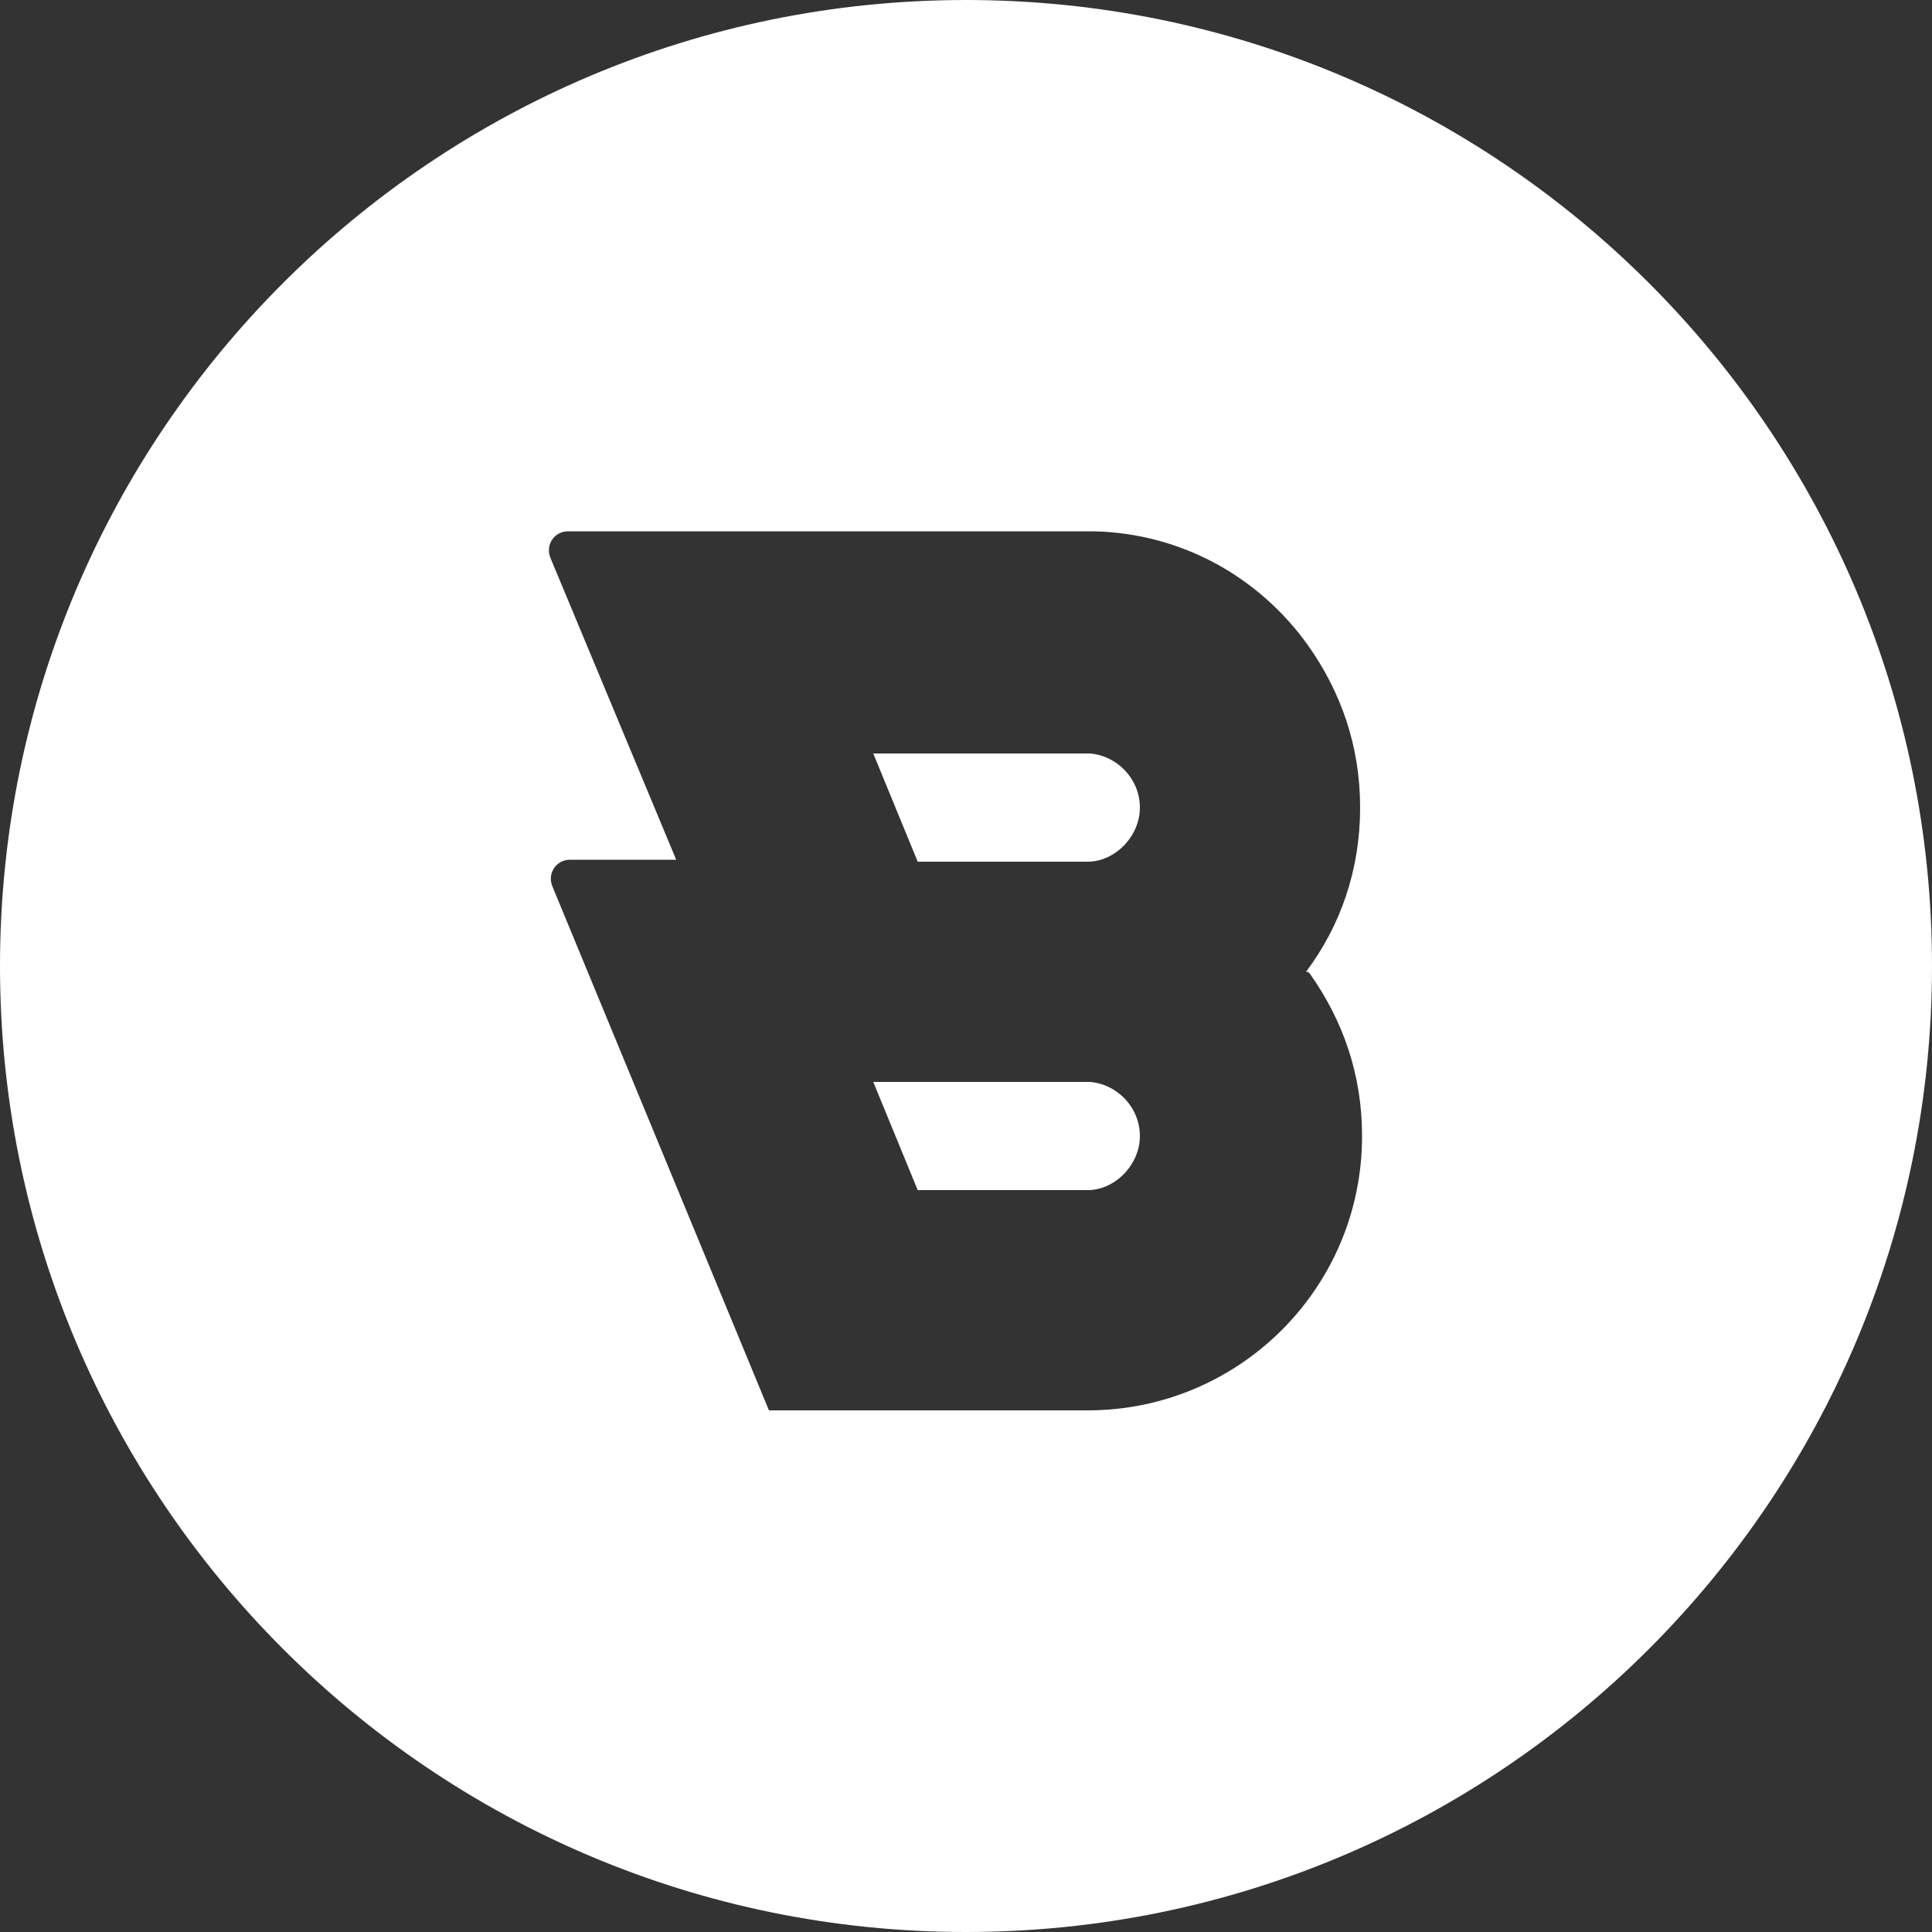 <svg version="1.2" xmlns="http://www.w3.org/2000/svg" viewBox="0 0 100 100" width="100" height="100">
	<rect x="0" y="0" width="100" height="100" fill="#333333" stroke="none"/>
	<style>
		.s0 { fill: #ffffff } 
	</style>
	<path class="s0" d="m50 0c-27.6 0-50 22.4-50 50 0 27.6 22.4 50 50 50 27.6 0 50-22.4 50-50 0-27.6-22.4-50-50-50zm17.8 50.4c1.7 2.4 2.7 5.2 2.7 8.4 0 7.9-6.4 14.2-14.2 14.2h-16.5l-11.2-27.1c-0.3-0.7 0.2-1.4 0.9-1.4h5.5l-6.5-15.6c-0.3-0.7 0.2-1.4 0.9-1.4h27.2c4.6 0.1 8.6 2.4 11.1 5.9 1.7 2.4 2.7 5.2 2.7 8.4 0 3.2-1 6.1-2.8 8.5 0.1 0 0.1 0 0.2 0.1zm-8.8 8.4c0 1.5-1.3 2.8-2.7 2.8h-8.8l-2.3-5.6h11.2c1.4 0.1 2.6 1.3 2.6 2.8zm0-17c0 1.5-1.3 2.8-2.7 2.8h-8.8l-2.3-5.6h11.2c1.4 0.1 2.6 1.3 2.6 2.8zm96.9 8.6c0.6-0.5 1.2-1 1.7-1.5 1.3-1.5 2-3.1 2-4.8 0-2.3-0.5-4.1-1.6-5.6-1-1.5-2.5-2.6-4.3-3.3-1.8-0.8-4-1.1-6.4-1.1l-4.4 0.1h-7.3c-0.3 0-0.6 0.3-0.6 0.6v33.2c0 0.3 0.3 0.6 0.6 0.6h13.4c2.4 0 4.5-0.4 6.2-1.1 1.8-0.8 3.2-1.9 4.2-3.4 1-1.5 1.5-3.4 1.5-5.5 0-2.6-0.7-4.6-2.2-6.1-0.8-0.9-1.7-1.6-2.8-2.1zm-9.1-10.1q2.1 0 3.3 0.9c0.8 0.7 1.3 1.6 1.3 2.8q0 1.8-1.2 2.7c-0.8 0.6-1.8 0.9-3.1 0.9h-4.2v-7.3zm4.5 20.2c-0.8 0.7-1.9 1-3.3 1h-5.2v-7.5h4.9c1.5 0 2.6 0.3 3.5 1 0.8 0.7 1.3 1.6 1.3 2.8q0 1.65-1.2 2.7zm20.5-25.9v33.4c0 0.3-0.3 0.6-0.6 0.6h-6.7c-0.3 0-0.6-0.3-0.6-0.6v-33.4c0-0.3 0.3-0.6 0.6-0.6h6.7c0.3 0 0.6 0.3 0.6 0.6zm23.1 10.4c-2-1.1-4.3-1.7-7-1.7-2.6 0-4.9 0.6-6.9 1.7-2 1.1-3.6 2.6-4.7 4.5-1.1 1.9-1.7 4.2-1.7 6.7 0 2.5 0.6 4.8 1.7 6.7 1.2 1.9 2.8 3.5 4.8 4.6 2 1.1 4.3 1.6 7 1.6 2.6 0 4.9-0.5 6.9-1.6 2-1.1 3.6-2.6 4.7-4.6 1.1-1.9 1.7-4.2 1.7-6.7 0-2.5-0.6-4.8-1.7-6.7q-1.8-2.85-4.8-4.5zm-2.3 14.3c-0.4 0.9-1.1 1.5-1.9 2-0.8 0.5-1.7 0.7-2.7 0.7-1.1 0-2-0.2-2.9-0.7-0.8-0.5-1.4-1.2-1.9-2-0.4-0.9-0.7-1.9-0.7-3.1 0-1.1 0.2-2.2 0.7-3 0.5-0.9 1.1-1.6 1.9-2.1 0.8-0.5 1.7-0.7 2.8-0.7 1 0 2 0.2 2.8 0.7 0.8 0.5 1.4 1.2 1.9 2.1 0.5 0.9 0.7 1.9 0.7 3 0 1.2-0.3 2.2-0.7 3.1zm35.5 2.8c-1 2.2-2.5 3.9-4.4 5.1-2.1 1.3-4.5 2-7 2-2.7 0-5.1-0.5-7.2-1.6-2.1-1.1-3.7-2.6-4.9-4.6-1.2-2-1.8-4.2-1.8-6.7 0-2.5 0.6-4.8 1.8-6.7 1.2-1.9 2.8-3.5 4.8-4.5 2.1-1.1 4.5-1.7 7.1-1.7 2.6 0 4.9 0.6 7.1 1.9 2 1.2 3.4 2.9 4.4 5 0.1 0.3 0 0.6-0.3 0.7l-6.4 2.1c-0.3 0.1-0.6 0-0.7-0.3-0.4-0.6-0.9-1.1-1.6-1.5-0.8-0.5-1.8-0.8-2.8-0.8-1 0-2 0.2-2.8 0.7-0.8 0.5-1.4 1.1-1.9 2-0.4 0.9-0.7 1.8-0.7 3 0 1.2 0.2 2.1 0.7 3 0.5 0.8 1.1 1.5 1.9 2 0.8 0.5 1.8 0.7 2.8 0.7 1 0 2-0.3 2.8-0.8 0.7-0.4 1.2-1 1.6-1.6 0.1-0.2 0.4-0.4 0.7-0.3l6.4 2.1c0.4 0.1 0.5 0.5 0.4 0.8zm27.1 5.6c0.3 0.4 0 0.9-0.5 0.9h-7.7c-0.2 0-0.4-0.1-0.5-0.2l-5.9-8.2-2.3 2.6v5.2c0 0.3-0.3 0.6-0.6 0.6h-6.7c-0.3 0-0.6-0.3-0.6-0.6v-33.4c0-0.3 0.3-0.6 0.6-0.6h6.7c0.3 0 0.6 0.3 0.6 0.6v17.6l7.4-8.1c0.1-0.1 0.3-0.2 0.4-0.2h7.7c0.5 0 0.7 0.6 0.4 0.9l-8.7 9.7zm22.1-9.5c0.5 1.1 0.8 2.2 0.8 3.4 0 1.5-0.5 2.9-1.4 4-0.9 1.1-2.2 2-3.8 2.6q-2.4 0.9-5.7 0.9c-1.6 0-3.2-0.2-4.6-0.7-1.4-0.5-2.6-1.2-3.7-2-0.7-0.6-1.4-1.4-1.8-2.2-0.3-0.5 0-1.2 0.5-1.4l4.9-2c0.3-0.1 0.6 0 0.7 0.3q0.6 0.9 1.5 1.5 1.2 0.6 2.4 0.6c0.8 0 1.5-0.1 2-0.4 0.5-0.3 0.7-0.7 0.7-1.2 0-0.5-0.3-0.9-0.8-1.2-0.5-0.3-1.2-0.6-2.1-0.8l-2.2-0.5c-2.3-0.6-4.2-1.6-5.4-2.9-1.2-1.4-1.9-3-1.9-4.8 0-2.5 0.9-4.5 2.7-5.9 1.8-1.4 4.2-2.1 7.4-2.1 1.8 0 3.3 0.2 4.7 0.7 1.4 0.5 2.5 1.1 3.4 2 0.7 0.6 1.2 1.2 1.6 1.9 0.3 0.5 0 1.2-0.6 1.4l-4.7 1.9c-0.3 0.1-0.6 0-0.8-0.3-0.3-0.4-0.7-0.7-1.2-1-0.7-0.4-1.5-0.5-2.4-0.5-0.7 0-1.3 0.2-1.7 0.5q-0.6 0.45-0.6 1.2c0 0.4 0.2 0.7 0.7 1 0.5 0.3 1.2 0.5 2.2 0.7l2.7 0.6c1.6 0.4 2.9 1 4 1.8 1.2 0.8 2 1.8 2.5 2.9zm30.6-13.5l-10.7 25.3c-0.7 1.8-1.5 3.3-2.3 4.7-0.8 1.3-1.8 2.4-3 3.2-1.2 0.8-2.7 1.1-4.7 1.1-1.1 0-2.2-0.2-3.4-0.6-1-0.3-1.8-0.7-2.5-1-0.3-0.1-0.4-0.5-0.2-0.7l2.4-5.2c0.1-0.3 0.5-0.4 0.8-0.2 0.3 0.2 0.5 0.3 0.8 0.4 0.5 0.2 0.9 0.2 1.3 0.2 0.6 0 1.2-0.2 1.7-0.5q0.75-0.45 1.2-1.5l0.7-1.7-11.2-23.5c-0.2-0.4 0.1-0.8 0.5-0.8h7c0.5 0 0.9 0.3 1 0.7l6.2 15 5.8-14.9c0.2-0.4 0.6-0.7 1-0.7h7.1c0.4-0.1 0.7 0.3 0.5 0.7z"/>
</svg>